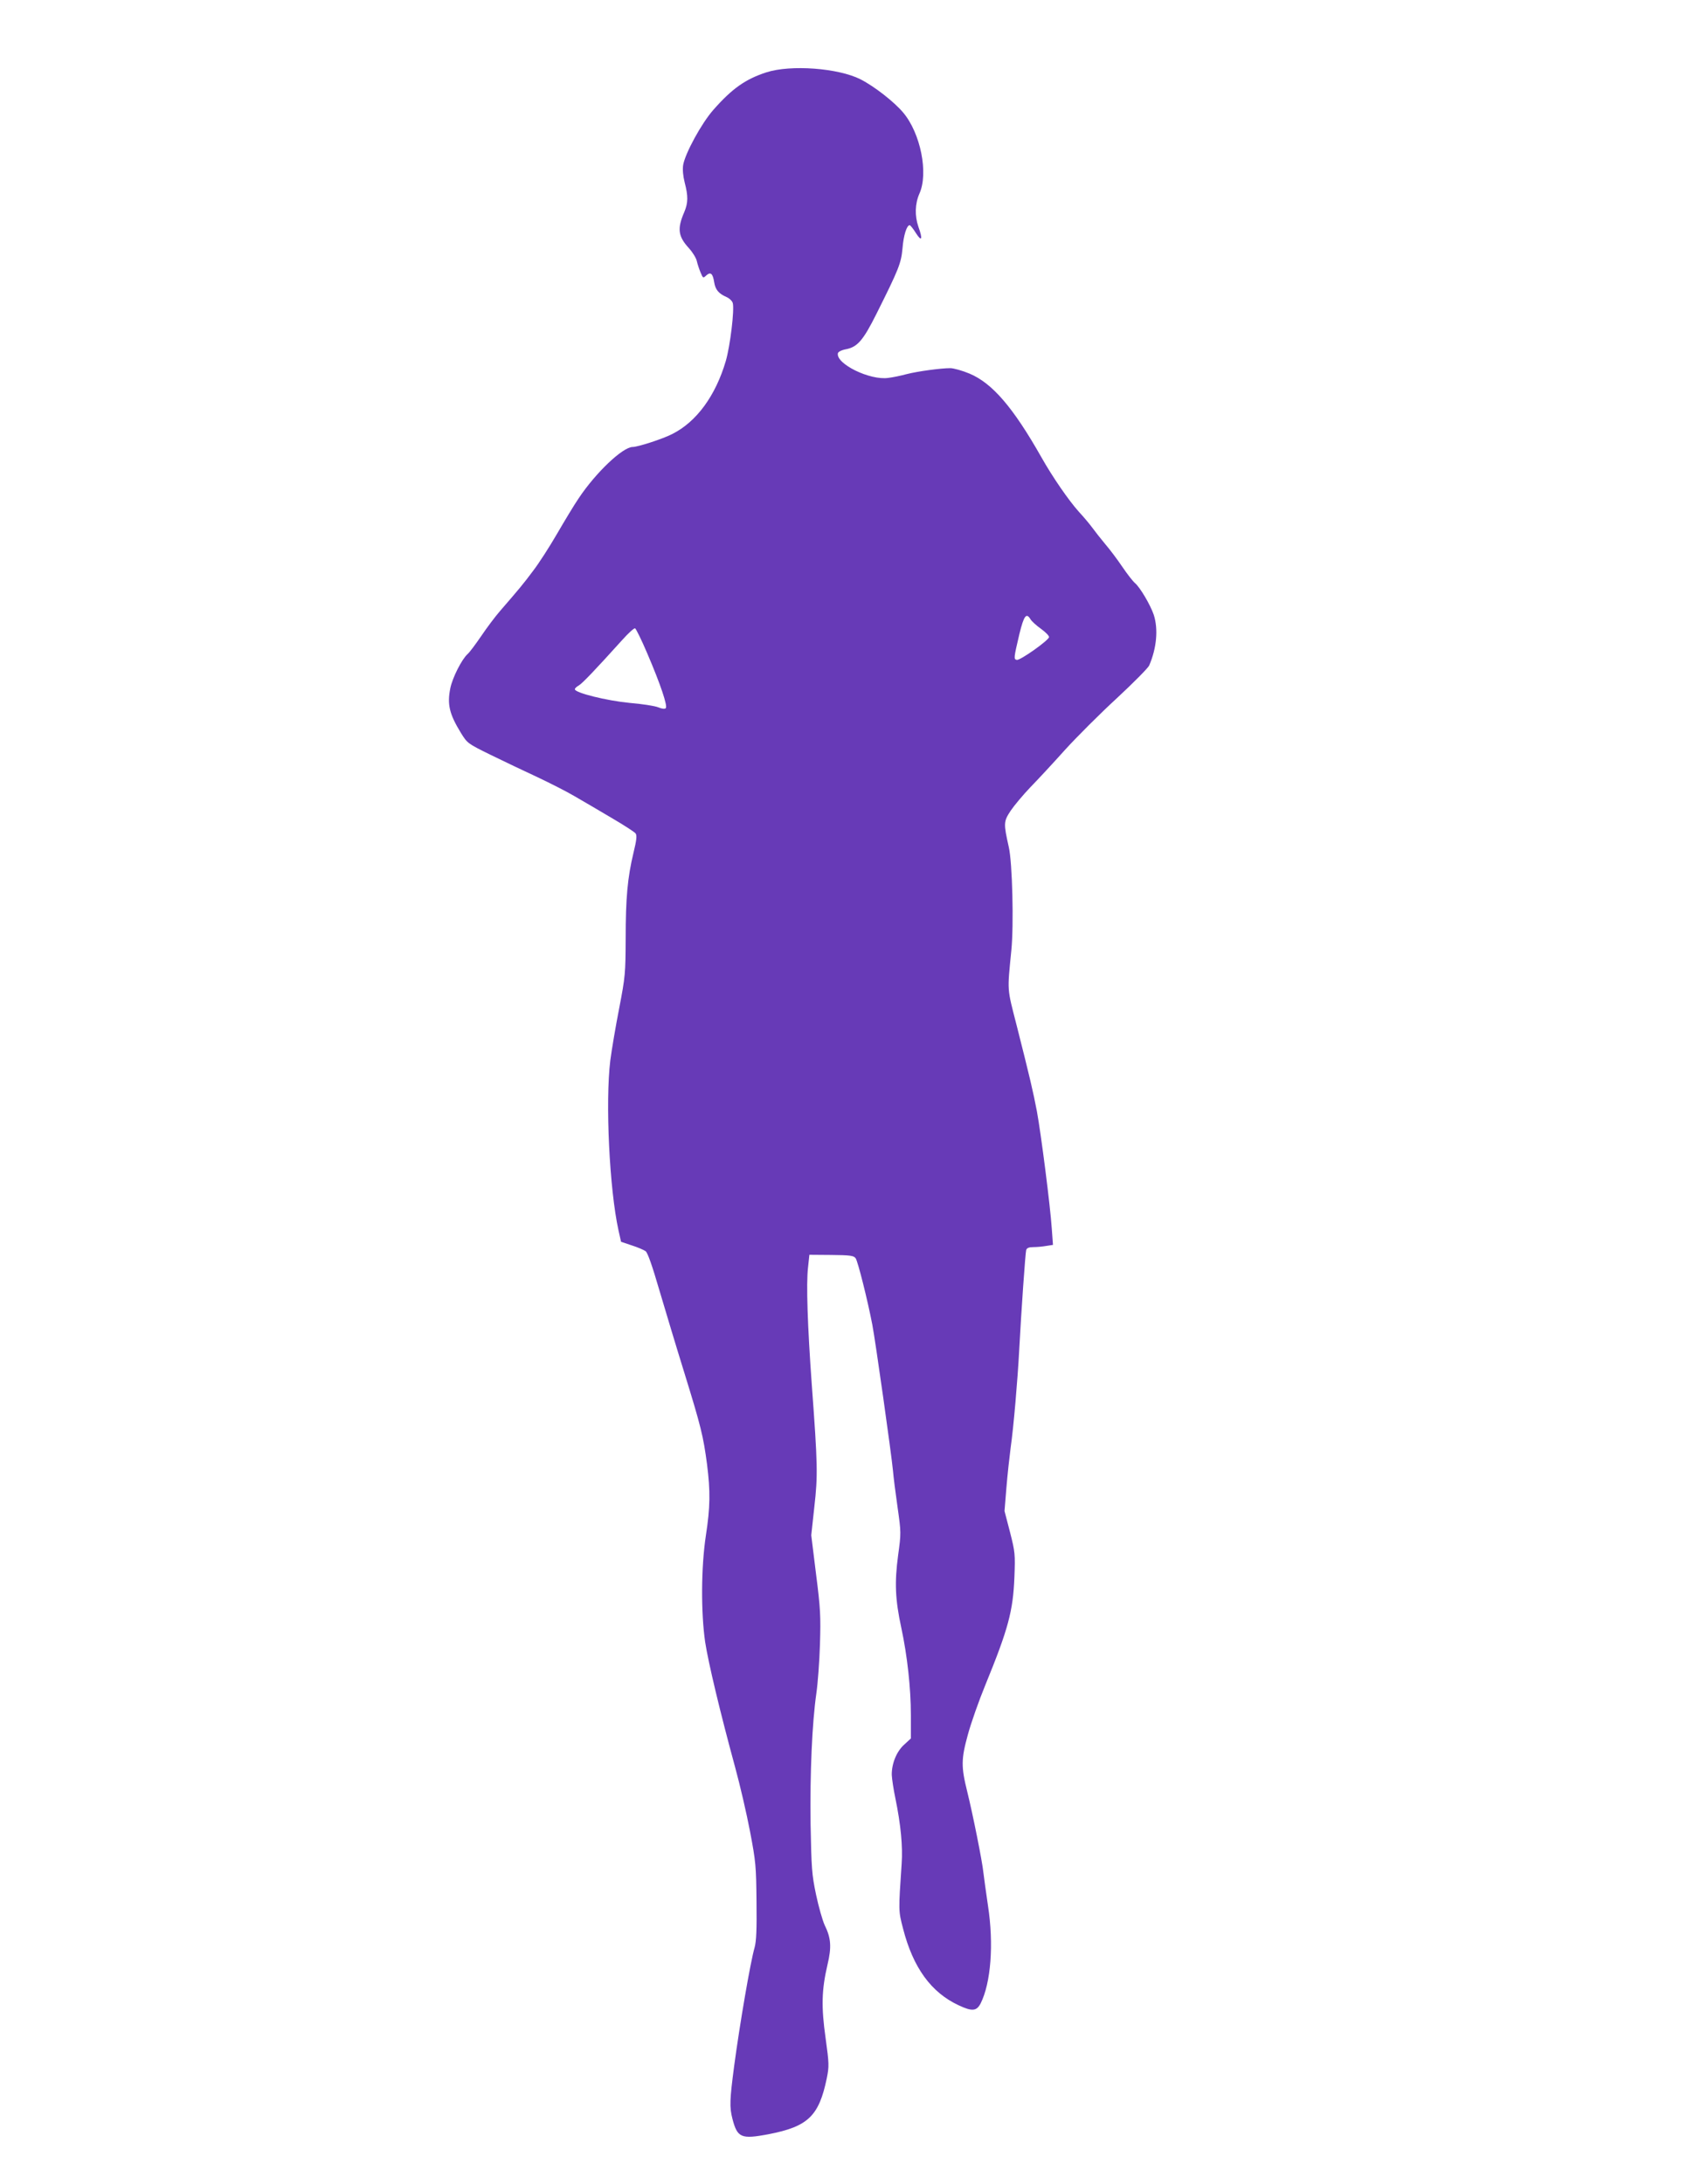 <?xml version="1.0" standalone="no"?>
<!DOCTYPE svg PUBLIC "-//W3C//DTD SVG 20010904//EN"
 "http://www.w3.org/TR/2001/REC-SVG-20010904/DTD/svg10.dtd">
<svg version="1.0" xmlns="http://www.w3.org/2000/svg"
 width="989pt" height="1280pt" viewBox="0 0 989 1280"
 preserveAspectRatio="xMidYMid meet">
<g transform="translate(0,1280) scale(0.1,-0.1)"
fill="#673ab7" stroke="none">
<path d="M4493 12376 c-123 -40 -201 -95 -311 -220 -69 -78 -165 -254 -177
-323 -4 -27 -1 -63 9 -103 21 -80 20 -119 -2 -172 -43 -99 -37 -143 27 -213
21 -23 42 -57 46 -75 4 -18 14 -48 22 -67 14 -34 15 -35 34 -17 25 22 38 11
46 -41 7 -43 26 -66 72 -86 18 -8 34 -24 37 -36 10 -40 -15 -249 -41 -339 -60
-204 -172 -357 -314 -428 -56 -29 -202 -76 -232 -76 -58 0 -216 -150 -316
-300 -28 -41 -85 -136 -128 -210 -43 -74 -105 -171 -139 -215 -57 -77 -86
-111 -195 -237 -27 -31 -76 -96 -109 -145 -33 -48 -69 -97 -81 -107 -34 -31
-88 -137 -101 -200 -19 -94 -6 -151 62 -262 38 -61 39 -62 175 -129 76 -37
199 -96 273 -130 74 -35 173 -85 220 -113 47 -27 144 -84 215 -126 72 -42 135
-83 141 -91 9 -12 6 -39 -12 -113 -35 -146 -46 -265 -46 -502 -1 -206 -2 -223
-38 -410 -21 -107 -44 -244 -52 -305 -30 -246 -5 -757 48 -997 l15 -67 63 -21
c35 -11 71 -27 81 -34 12 -9 39 -86 80 -227 35 -118 101 -338 148 -489 96
-311 110 -367 132 -533 20 -159 19 -250 -7 -419 -28 -186 -29 -450 -4 -623 19
-122 85 -401 176 -735 28 -102 67 -270 87 -375 34 -178 36 -204 38 -410 2
-166 -1 -232 -11 -270 -25 -86 -87 -449 -120 -695 -26 -199 -28 -240 -10 -310
29 -111 51 -120 211 -90 232 45 296 106 342 328 14 70 14 84 -7 236 -26 184
-23 283 11 429 25 104 21 157 -16 232 -13 28 -36 109 -51 180 -25 119 -27 155
-32 415 -4 298 9 591 34 765 8 55 18 184 21 286 5 165 3 210 -23 413 l-28 227
18 166 c21 184 20 245 -15 718 -25 346 -33 590 -22 685 l8 75 129 -1 c110 -1
131 -4 142 -19 13 -17 71 -249 98 -390 18 -93 112 -759 121 -855 3 -36 15
-132 27 -215 21 -148 21 -152 3 -283 -21 -158 -17 -258 19 -424 35 -163 56
-354 56 -511 l0 -137 -39 -36 c-45 -40 -74 -112 -73 -178 1 -22 10 -84 21
-136 32 -155 44 -284 37 -383 -19 -282 -19 -276 8 -381 59 -230 165 -375 326
-450 79 -37 105 -35 129 11 60 120 78 346 43 573 -11 74 -23 162 -27 195 -6
62 -62 342 -95 475 -36 145 -35 190 4 332 19 70 65 200 102 290 135 330 163
434 171 634 5 135 4 146 -26 264 l-32 123 11 136 c6 75 18 181 25 236 17 117
41 399 50 570 12 228 36 570 41 588 4 12 16 17 42 17 20 0 54 3 76 7 l39 6 -7
96 c-9 135 -63 555 -87 686 -23 120 -41 197 -119 505 -57 223 -55 194 -31 440
15 147 6 516 -15 605 -31 139 -31 149 11 213 21 31 73 93 115 137 43 44 134
142 203 219 69 76 206 213 304 303 98 91 183 177 190 192 44 102 54 213 27
297 -20 59 -81 162 -110 186 -11 9 -45 52 -74 95 -29 43 -74 103 -100 133 -25
30 -59 73 -75 95 -16 22 -52 65 -80 95 -60 67 -154 203 -220 320 -166 293
-288 434 -421 490 -43 18 -94 32 -113 32 -55 0 -189 -18 -256 -35 -33 -9 -81
-19 -107 -22 -107 -16 -308 82 -296 144 2 9 21 19 48 24 67 13 101 53 178 207
132 264 145 297 153 385 6 76 25 135 42 135 4 0 21 -21 37 -47 34 -53 41 -36
14 38 -22 64 -20 135 6 194 54 119 7 354 -95 475 -53 63 -168 153 -250 195
-130 66 -409 87 -552 41z m1549 -3207 c7 -11 34 -36 61 -55 26 -19 47 -40 47
-48 0 -18 -169 -138 -189 -134 -19 4 -18 10 15 151 27 110 41 128 66 86z
m-2247 -200 c78 -182 120 -308 108 -320 -6 -6 -22 -4 -44 5 -19 8 -95 20 -169
26 -134 13 -320 59 -320 80 0 5 10 15 23 22 21 12 98 93 256 268 35 39 68 69
74 67 5 -1 38 -68 72 -148z"/>
</g>
</svg>
